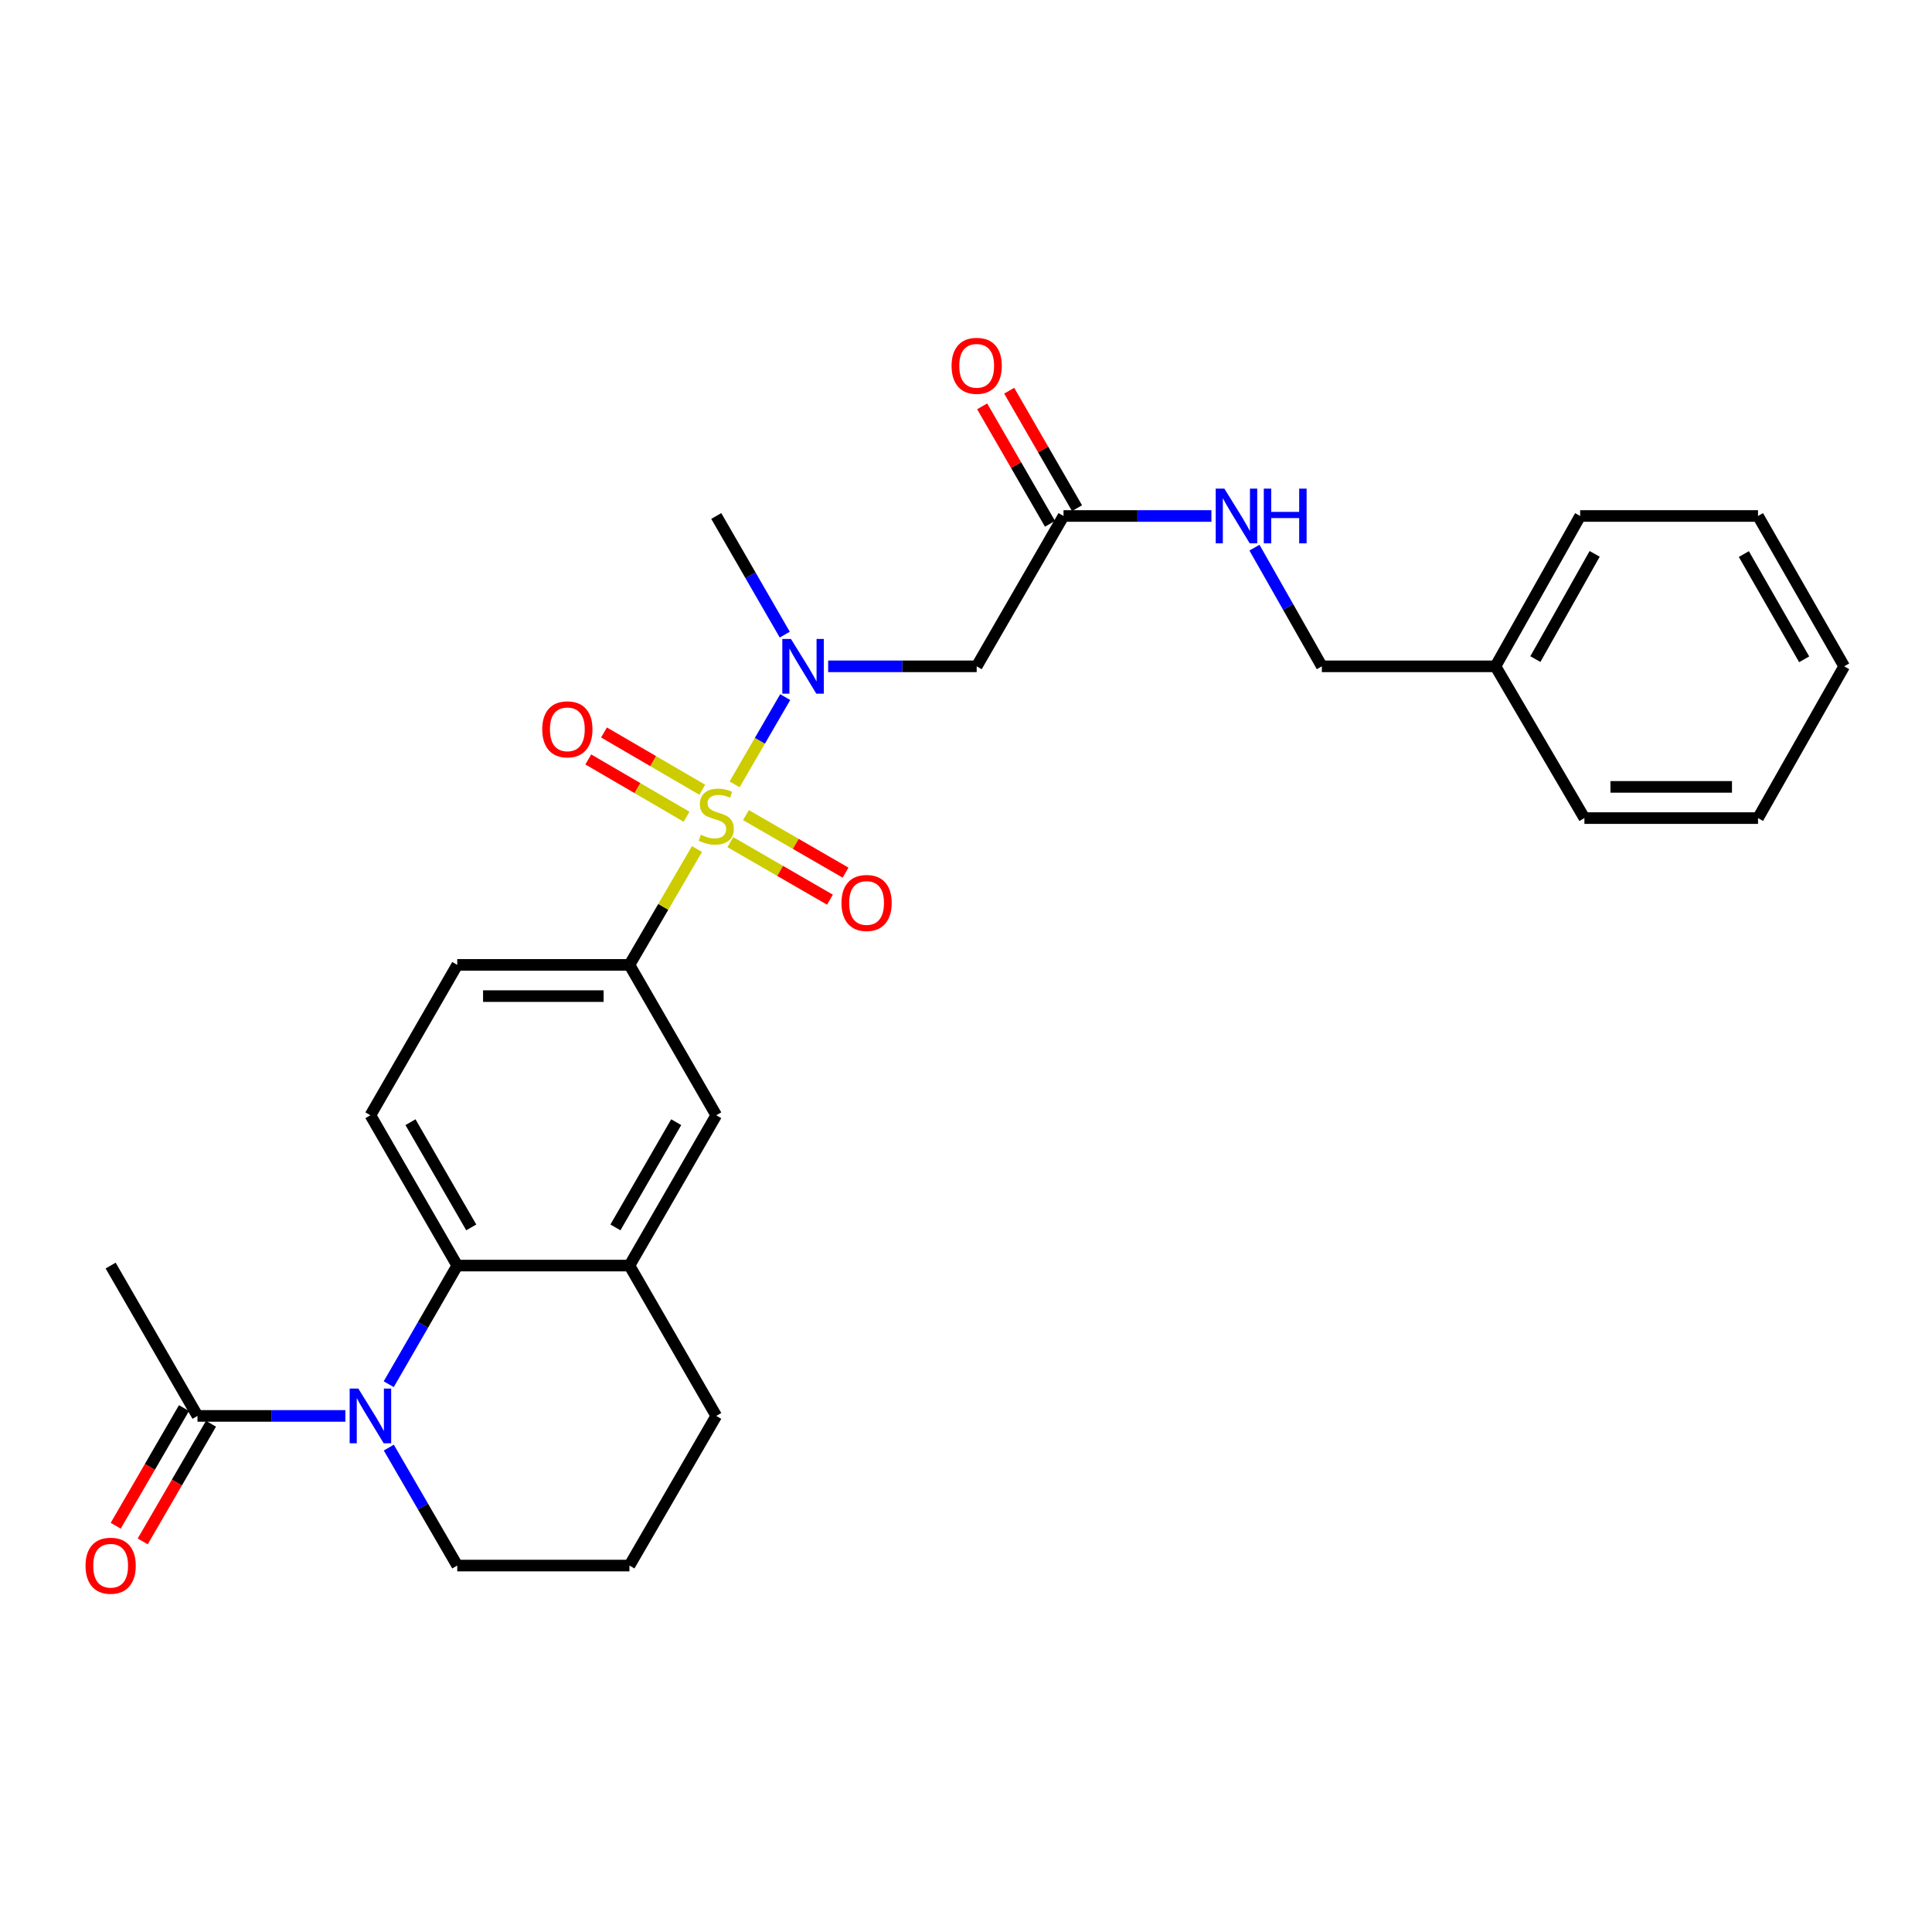 <?xml version='1.0' encoding='iso-8859-1'?>
<svg version='1.1' baseProfile='full'
              xmlns='http://www.w3.org/2000/svg'
                      xmlns:rdkit='http://www.rdkit.org/xml'
                      xmlns:xlink='http://www.w3.org/1999/xlink'
                  xml:space='preserve'
width='1000px' height='1000px' viewBox='0 0 1000 1000'>
<!-- END OF HEADER -->
<rect style='opacity:1.0;fill:#FFFFFF;stroke:none' width='1000' height='1000' x='0' y='0'> </rect>
<path class='bond-1' d='M 380.222,405.992 L 393.324,383.405' style='fill:none;fill-rule:evenodd;stroke:#CCCC00;stroke-width:6px;stroke-linecap:butt;stroke-linejoin:miter;stroke-opacity:1' />
<path class='bond-1' d='M 393.324,383.405 L 406.427,360.818' style='fill:none;fill-rule:evenodd;stroke:#0000FF;stroke-width:6px;stroke-linecap:butt;stroke-linejoin:miter;stroke-opacity:1' />
<path class='bond-3' d='M 360.757,439.461 L 343.278,469.442' style='fill:none;fill-rule:evenodd;stroke:#CCCC00;stroke-width:6px;stroke-linecap:butt;stroke-linejoin:miter;stroke-opacity:1' />
<path class='bond-3' d='M 343.278,469.442 L 325.8,499.423' style='fill:none;fill-rule:evenodd;stroke:#000000;stroke-width:6px;stroke-linecap:butt;stroke-linejoin:miter;stroke-opacity:1' />
<path class='bond-9' d='M 363.492,408.776 L 338.062,393.951' style='fill:none;fill-rule:evenodd;stroke:#CCCC00;stroke-width:6px;stroke-linecap:butt;stroke-linejoin:miter;stroke-opacity:1' />
<path class='bond-9' d='M 338.062,393.951 L 312.632,379.126' style='fill:none;fill-rule:evenodd;stroke:#FF0000;stroke-width:6px;stroke-linecap:butt;stroke-linejoin:miter;stroke-opacity:1' />
<path class='bond-9' d='M 355.353,422.737 L 329.923,407.911' style='fill:none;fill-rule:evenodd;stroke:#CCCC00;stroke-width:6px;stroke-linecap:butt;stroke-linejoin:miter;stroke-opacity:1' />
<path class='bond-9' d='M 329.923,407.911 L 304.493,393.086' style='fill:none;fill-rule:evenodd;stroke:#FF0000;stroke-width:6px;stroke-linecap:butt;stroke-linejoin:miter;stroke-opacity:1' />
<path class='bond-10' d='M 378.018,435.889 L 403.799,450.78' style='fill:none;fill-rule:evenodd;stroke:#CCCC00;stroke-width:6px;stroke-linecap:butt;stroke-linejoin:miter;stroke-opacity:1' />
<path class='bond-10' d='M 403.799,450.78 L 429.581,465.671' style='fill:none;fill-rule:evenodd;stroke:#FF0000;stroke-width:6px;stroke-linecap:butt;stroke-linejoin:miter;stroke-opacity:1' />
<path class='bond-10' d='M 386.1,421.896 L 411.882,436.787' style='fill:none;fill-rule:evenodd;stroke:#CCCC00;stroke-width:6px;stroke-linecap:butt;stroke-linejoin:miter;stroke-opacity:1' />
<path class='bond-10' d='M 411.882,436.787 L 437.663,451.678' style='fill:none;fill-rule:evenodd;stroke:#FF0000;stroke-width:6px;stroke-linecap:butt;stroke-linejoin:miter;stroke-opacity:1' />
<path class='bond-0' d='M 201.203,716.47 L 218.937,685.764' style='fill:none;fill-rule:evenodd;stroke:#0000FF;stroke-width:6px;stroke-linecap:butt;stroke-linejoin:miter;stroke-opacity:1' />
<path class='bond-0' d='M 218.937,685.764 L 236.67,655.059' style='fill:none;fill-rule:evenodd;stroke:#000000;stroke-width:6px;stroke-linecap:butt;stroke-linejoin:miter;stroke-opacity:1' />
<path class='bond-5' d='M 178.751,732.876 L 140.486,732.876' style='fill:none;fill-rule:evenodd;stroke:#0000FF;stroke-width:6px;stroke-linecap:butt;stroke-linejoin:miter;stroke-opacity:1' />
<path class='bond-5' d='M 140.486,732.876 L 102.222,732.876' style='fill:none;fill-rule:evenodd;stroke:#000000;stroke-width:6px;stroke-linecap:butt;stroke-linejoin:miter;stroke-opacity:1' />
<path class='bond-16' d='M 201.243,749.275 L 218.956,779.805' style='fill:none;fill-rule:evenodd;stroke:#0000FF;stroke-width:6px;stroke-linecap:butt;stroke-linejoin:miter;stroke-opacity:1' />
<path class='bond-16' d='M 218.956,779.805 L 236.67,810.335' style='fill:none;fill-rule:evenodd;stroke:#000000;stroke-width:6px;stroke-linecap:butt;stroke-linejoin:miter;stroke-opacity:1' />
<path class='bond-4' d='M 428.652,344.892 L 467.092,344.892' style='fill:none;fill-rule:evenodd;stroke:#0000FF;stroke-width:6px;stroke-linecap:butt;stroke-linejoin:miter;stroke-opacity:1' />
<path class='bond-4' d='M 467.092,344.892 L 505.531,344.892' style='fill:none;fill-rule:evenodd;stroke:#000000;stroke-width:6px;stroke-linecap:butt;stroke-linejoin:miter;stroke-opacity:1' />
<path class='bond-18' d='M 406.192,328.485 L 388.462,297.78' style='fill:none;fill-rule:evenodd;stroke:#0000FF;stroke-width:6px;stroke-linecap:butt;stroke-linejoin:miter;stroke-opacity:1' />
<path class='bond-18' d='M 388.462,297.78 L 370.732,267.074' style='fill:none;fill-rule:evenodd;stroke:#000000;stroke-width:6px;stroke-linecap:butt;stroke-linejoin:miter;stroke-opacity:1' />
<path class='bond-2' d='M 236.67,655.059 L 191.728,577.25' style='fill:none;fill-rule:evenodd;stroke:#000000;stroke-width:6px;stroke-linecap:butt;stroke-linejoin:miter;stroke-opacity:1' />
<path class='bond-2' d='M 243.922,635.305 L 212.463,580.839' style='fill:none;fill-rule:evenodd;stroke:#000000;stroke-width:6px;stroke-linecap:butt;stroke-linejoin:miter;stroke-opacity:1' />
<path class='bond-28' d='M 236.67,655.059 L 325.8,655.059' style='fill:none;fill-rule:evenodd;stroke:#000000;stroke-width:6px;stroke-linecap:butt;stroke-linejoin:miter;stroke-opacity:1' />
<path class='bond-8' d='M 325.8,499.423 L 370.732,577.25' style='fill:none;fill-rule:evenodd;stroke:#000000;stroke-width:6px;stroke-linecap:butt;stroke-linejoin:miter;stroke-opacity:1' />
<path class='bond-12' d='M 325.8,499.423 L 236.67,499.423' style='fill:none;fill-rule:evenodd;stroke:#000000;stroke-width:6px;stroke-linecap:butt;stroke-linejoin:miter;stroke-opacity:1' />
<path class='bond-12' d='M 312.43,515.583 L 250.039,515.583' style='fill:none;fill-rule:evenodd;stroke:#000000;stroke-width:6px;stroke-linecap:butt;stroke-linejoin:miter;stroke-opacity:1' />
<path class='bond-7' d='M 505.531,344.892 L 550.473,267.074' style='fill:none;fill-rule:evenodd;stroke:#000000;stroke-width:6px;stroke-linecap:butt;stroke-linejoin:miter;stroke-opacity:1' />
<path class='bond-14' d='M 95.233,728.821 L 77.563,759.271' style='fill:none;fill-rule:evenodd;stroke:#000000;stroke-width:6px;stroke-linecap:butt;stroke-linejoin:miter;stroke-opacity:1' />
<path class='bond-14' d='M 77.563,759.271 L 59.892,789.721' style='fill:none;fill-rule:evenodd;stroke:#FF0000;stroke-width:6px;stroke-linecap:butt;stroke-linejoin:miter;stroke-opacity:1' />
<path class='bond-14' d='M 109.21,736.932 L 91.539,767.382' style='fill:none;fill-rule:evenodd;stroke:#000000;stroke-width:6px;stroke-linecap:butt;stroke-linejoin:miter;stroke-opacity:1' />
<path class='bond-14' d='M 91.539,767.382 L 73.869,797.832' style='fill:none;fill-rule:evenodd;stroke:#FF0000;stroke-width:6px;stroke-linecap:butt;stroke-linejoin:miter;stroke-opacity:1' />
<path class='bond-21' d='M 102.222,732.876 L 57.271,655.059' style='fill:none;fill-rule:evenodd;stroke:#000000;stroke-width:6px;stroke-linecap:butt;stroke-linejoin:miter;stroke-opacity:1' />
<path class='bond-6' d='M 325.8,655.059 L 370.732,577.25' style='fill:none;fill-rule:evenodd;stroke:#000000;stroke-width:6px;stroke-linecap:butt;stroke-linejoin:miter;stroke-opacity:1' />
<path class='bond-6' d='M 318.546,635.306 L 349.999,580.84' style='fill:none;fill-rule:evenodd;stroke:#000000;stroke-width:6px;stroke-linecap:butt;stroke-linejoin:miter;stroke-opacity:1' />
<path class='bond-20' d='M 325.8,655.059 L 370.732,732.876' style='fill:none;fill-rule:evenodd;stroke:#000000;stroke-width:6px;stroke-linecap:butt;stroke-linejoin:miter;stroke-opacity:1' />
<path class='bond-13' d='M 550.473,267.074 L 588.746,267.074' style='fill:none;fill-rule:evenodd;stroke:#000000;stroke-width:6px;stroke-linecap:butt;stroke-linejoin:miter;stroke-opacity:1' />
<path class='bond-13' d='M 588.746,267.074 L 627.019,267.074' style='fill:none;fill-rule:evenodd;stroke:#0000FF;stroke-width:6px;stroke-linecap:butt;stroke-linejoin:miter;stroke-opacity:1' />
<path class='bond-15' d='M 557.469,263.033 L 539.91,232.631' style='fill:none;fill-rule:evenodd;stroke:#000000;stroke-width:6px;stroke-linecap:butt;stroke-linejoin:miter;stroke-opacity:1' />
<path class='bond-15' d='M 539.91,232.631 L 522.35,202.23' style='fill:none;fill-rule:evenodd;stroke:#FF0000;stroke-width:6px;stroke-linecap:butt;stroke-linejoin:miter;stroke-opacity:1' />
<path class='bond-15' d='M 543.476,271.115 L 525.917,240.714' style='fill:none;fill-rule:evenodd;stroke:#000000;stroke-width:6px;stroke-linecap:butt;stroke-linejoin:miter;stroke-opacity:1' />
<path class='bond-15' d='M 525.917,240.714 L 508.357,210.313' style='fill:none;fill-rule:evenodd;stroke:#FF0000;stroke-width:6px;stroke-linecap:butt;stroke-linejoin:miter;stroke-opacity:1' />
<path class='bond-11' d='M 191.728,577.25 L 236.67,499.423' style='fill:none;fill-rule:evenodd;stroke:#000000;stroke-width:6px;stroke-linecap:butt;stroke-linejoin:miter;stroke-opacity:1' />
<path class='bond-17' d='M 649.308,283.471 L 666.747,314.181' style='fill:none;fill-rule:evenodd;stroke:#0000FF;stroke-width:6px;stroke-linecap:butt;stroke-linejoin:miter;stroke-opacity:1' />
<path class='bond-17' d='M 666.747,314.181 L 684.185,344.892' style='fill:none;fill-rule:evenodd;stroke:#000000;stroke-width:6px;stroke-linecap:butt;stroke-linejoin:miter;stroke-opacity:1' />
<path class='bond-29' d='M 236.67,810.335 L 325.8,810.335' style='fill:none;fill-rule:evenodd;stroke:#000000;stroke-width:6px;stroke-linecap:butt;stroke-linejoin:miter;stroke-opacity:1' />
<path class='bond-19' d='M 684.185,344.892 L 774.051,344.892' style='fill:none;fill-rule:evenodd;stroke:#000000;stroke-width:6px;stroke-linecap:butt;stroke-linejoin:miter;stroke-opacity:1' />
<path class='bond-23' d='M 774.051,344.892 L 817.889,267.074' style='fill:none;fill-rule:evenodd;stroke:#000000;stroke-width:6px;stroke-linecap:butt;stroke-linejoin:miter;stroke-opacity:1' />
<path class='bond-23' d='M 794.706,341.15 L 825.392,286.678' style='fill:none;fill-rule:evenodd;stroke:#000000;stroke-width:6px;stroke-linecap:butt;stroke-linejoin:miter;stroke-opacity:1' />
<path class='bond-24' d='M 774.051,344.892 L 820.088,423.446' style='fill:none;fill-rule:evenodd;stroke:#000000;stroke-width:6px;stroke-linecap:butt;stroke-linejoin:miter;stroke-opacity:1' />
<path class='bond-22' d='M 370.732,732.876 L 325.8,810.335' style='fill:none;fill-rule:evenodd;stroke:#000000;stroke-width:6px;stroke-linecap:butt;stroke-linejoin:miter;stroke-opacity:1' />
<path class='bond-25' d='M 817.889,267.074 L 909.945,267.074' style='fill:none;fill-rule:evenodd;stroke:#000000;stroke-width:6px;stroke-linecap:butt;stroke-linejoin:miter;stroke-opacity:1' />
<path class='bond-26' d='M 820.088,423.446 L 909.945,423.446' style='fill:none;fill-rule:evenodd;stroke:#000000;stroke-width:6px;stroke-linecap:butt;stroke-linejoin:miter;stroke-opacity:1' />
<path class='bond-26' d='M 833.567,407.286 L 896.466,407.286' style='fill:none;fill-rule:evenodd;stroke:#000000;stroke-width:6px;stroke-linecap:butt;stroke-linejoin:miter;stroke-opacity:1' />
<path class='bond-30' d='M 909.945,267.074 L 954.545,344.892' style='fill:none;fill-rule:evenodd;stroke:#000000;stroke-width:6px;stroke-linecap:butt;stroke-linejoin:miter;stroke-opacity:1' />
<path class='bond-30' d='M 902.615,286.782 L 933.835,341.255' style='fill:none;fill-rule:evenodd;stroke:#000000;stroke-width:6px;stroke-linecap:butt;stroke-linejoin:miter;stroke-opacity:1' />
<path class='bond-27' d='M 909.945,423.446 L 954.545,344.892' style='fill:none;fill-rule:evenodd;stroke:#000000;stroke-width:6px;stroke-linecap:butt;stroke-linejoin:miter;stroke-opacity:1' />
<path  class='atom-0' d='M 362.732 432.07
Q 363.052 432.19, 364.372 432.75
Q 365.692 433.31, 367.132 433.67
Q 368.612 433.99, 370.052 433.99
Q 372.732 433.99, 374.292 432.71
Q 375.852 431.39, 375.852 429.11
Q 375.852 427.55, 375.052 426.59
Q 374.292 425.63, 373.092 425.11
Q 371.892 424.59, 369.892 423.99
Q 367.372 423.23, 365.852 422.51
Q 364.372 421.79, 363.292 420.27
Q 362.252 418.75, 362.252 416.19
Q 362.252 412.63, 364.652 410.43
Q 367.092 408.23, 371.892 408.23
Q 375.172 408.23, 378.892 409.79
L 377.972 412.87
Q 374.572 411.47, 372.012 411.47
Q 369.252 411.47, 367.732 412.63
Q 366.212 413.75, 366.252 415.71
Q 366.252 417.23, 367.012 418.15
Q 367.812 419.07, 368.932 419.59
Q 370.092 420.11, 372.012 420.71
Q 374.572 421.51, 376.092 422.31
Q 377.612 423.11, 378.692 424.75
Q 379.812 426.35, 379.812 429.11
Q 379.812 433.03, 377.172 435.15
Q 374.572 437.23, 370.212 437.23
Q 367.692 437.23, 365.772 436.67
Q 363.892 436.15, 361.652 435.23
L 362.732 432.07
' fill='#CCCC00'/>
<path  class='atom-1' d='M 185.468 718.716
L 194.748 733.716
Q 195.668 735.196, 197.148 737.876
Q 198.628 740.556, 198.708 740.716
L 198.708 718.716
L 202.468 718.716
L 202.468 747.036
L 198.588 747.036
L 188.628 730.636
Q 187.468 728.716, 186.228 726.516
Q 185.028 724.316, 184.668 723.636
L 184.668 747.036
L 180.988 747.036
L 180.988 718.716
L 185.468 718.716
' fill='#0000FF'/>
<path  class='atom-2' d='M 409.405 330.732
L 418.685 345.732
Q 419.605 347.212, 421.085 349.892
Q 422.565 352.572, 422.645 352.732
L 422.645 330.732
L 426.405 330.732
L 426.405 359.052
L 422.525 359.052
L 412.565 342.652
Q 411.405 340.732, 410.165 338.532
Q 408.965 336.332, 408.605 335.652
L 408.605 359.052
L 404.925 359.052
L 404.925 330.732
L 409.405 330.732
' fill='#0000FF'/>
<path  class='atom-10' d='M 280.66 377.497
Q 280.66 370.697, 284.02 366.897
Q 287.38 363.097, 293.66 363.097
Q 299.94 363.097, 303.3 366.897
Q 306.66 370.697, 306.66 377.497
Q 306.66 384.377, 303.26 388.297
Q 299.86 392.177, 293.66 392.177
Q 287.42 392.177, 284.02 388.297
Q 280.66 384.417, 280.66 377.497
M 293.66 388.977
Q 297.98 388.977, 300.3 386.097
Q 302.66 383.177, 302.66 377.497
Q 302.66 371.937, 300.3 369.137
Q 297.98 366.297, 293.66 366.297
Q 289.34 366.297, 286.98 369.097
Q 284.66 371.897, 284.66 377.497
Q 284.66 383.217, 286.98 386.097
Q 289.34 388.977, 293.66 388.977
' fill='#FF0000'/>
<path  class='atom-11' d='M 435.541 467.372
Q 435.541 460.572, 438.901 456.772
Q 442.261 452.972, 448.541 452.972
Q 454.821 452.972, 458.181 456.772
Q 461.541 460.572, 461.541 467.372
Q 461.541 474.252, 458.141 478.172
Q 454.741 482.052, 448.541 482.052
Q 442.301 482.052, 438.901 478.172
Q 435.541 474.292, 435.541 467.372
M 448.541 478.852
Q 452.861 478.852, 455.181 475.972
Q 457.541 473.052, 457.541 467.372
Q 457.541 461.812, 455.181 459.012
Q 452.861 456.172, 448.541 456.172
Q 444.221 456.172, 441.861 458.972
Q 439.541 461.772, 439.541 467.372
Q 439.541 473.092, 441.861 475.972
Q 444.221 478.852, 448.541 478.852
' fill='#FF0000'/>
<path  class='atom-14' d='M 633.737 252.914
L 643.017 267.914
Q 643.937 269.394, 645.417 272.074
Q 646.897 274.754, 646.977 274.914
L 646.977 252.914
L 650.737 252.914
L 650.737 281.234
L 646.857 281.234
L 636.897 264.834
Q 635.737 262.914, 634.497 260.714
Q 633.297 258.514, 632.937 257.834
L 632.937 281.234
L 629.257 281.234
L 629.257 252.914
L 633.737 252.914
' fill='#0000FF'/>
<path  class='atom-14' d='M 654.137 252.914
L 657.977 252.914
L 657.977 264.954
L 672.457 264.954
L 672.457 252.914
L 676.297 252.914
L 676.297 281.234
L 672.457 281.234
L 672.457 268.154
L 657.977 268.154
L 657.977 281.234
L 654.137 281.234
L 654.137 252.914
' fill='#0000FF'/>
<path  class='atom-15' d='M 44.271 810.415
Q 44.271 803.615, 47.631 799.815
Q 50.991 796.015, 57.271 796.015
Q 63.551 796.015, 66.911 799.815
Q 70.271 803.615, 70.271 810.415
Q 70.271 817.295, 66.871 821.215
Q 63.471 825.095, 57.271 825.095
Q 51.031 825.095, 47.631 821.215
Q 44.271 817.335, 44.271 810.415
M 57.271 821.895
Q 61.591 821.895, 63.911 819.015
Q 66.271 816.095, 66.271 810.415
Q 66.271 804.855, 63.911 802.055
Q 61.591 799.215, 57.271 799.215
Q 52.951 799.215, 50.591 802.015
Q 48.271 804.815, 48.271 810.415
Q 48.271 816.135, 50.591 819.015
Q 52.951 821.895, 57.271 821.895
' fill='#FF0000'/>
<path  class='atom-16' d='M 492.531 189.345
Q 492.531 182.545, 495.891 178.745
Q 499.251 174.945, 505.531 174.945
Q 511.811 174.945, 515.171 178.745
Q 518.531 182.545, 518.531 189.345
Q 518.531 196.225, 515.131 200.145
Q 511.731 204.025, 505.531 204.025
Q 499.291 204.025, 495.891 200.145
Q 492.531 196.265, 492.531 189.345
M 505.531 200.825
Q 509.851 200.825, 512.171 197.945
Q 514.531 195.025, 514.531 189.345
Q 514.531 183.785, 512.171 180.985
Q 509.851 178.145, 505.531 178.145
Q 501.211 178.145, 498.851 180.945
Q 496.531 183.745, 496.531 189.345
Q 496.531 195.065, 498.851 197.945
Q 501.211 200.825, 505.531 200.825
' fill='#FF0000'/>
</svg>
